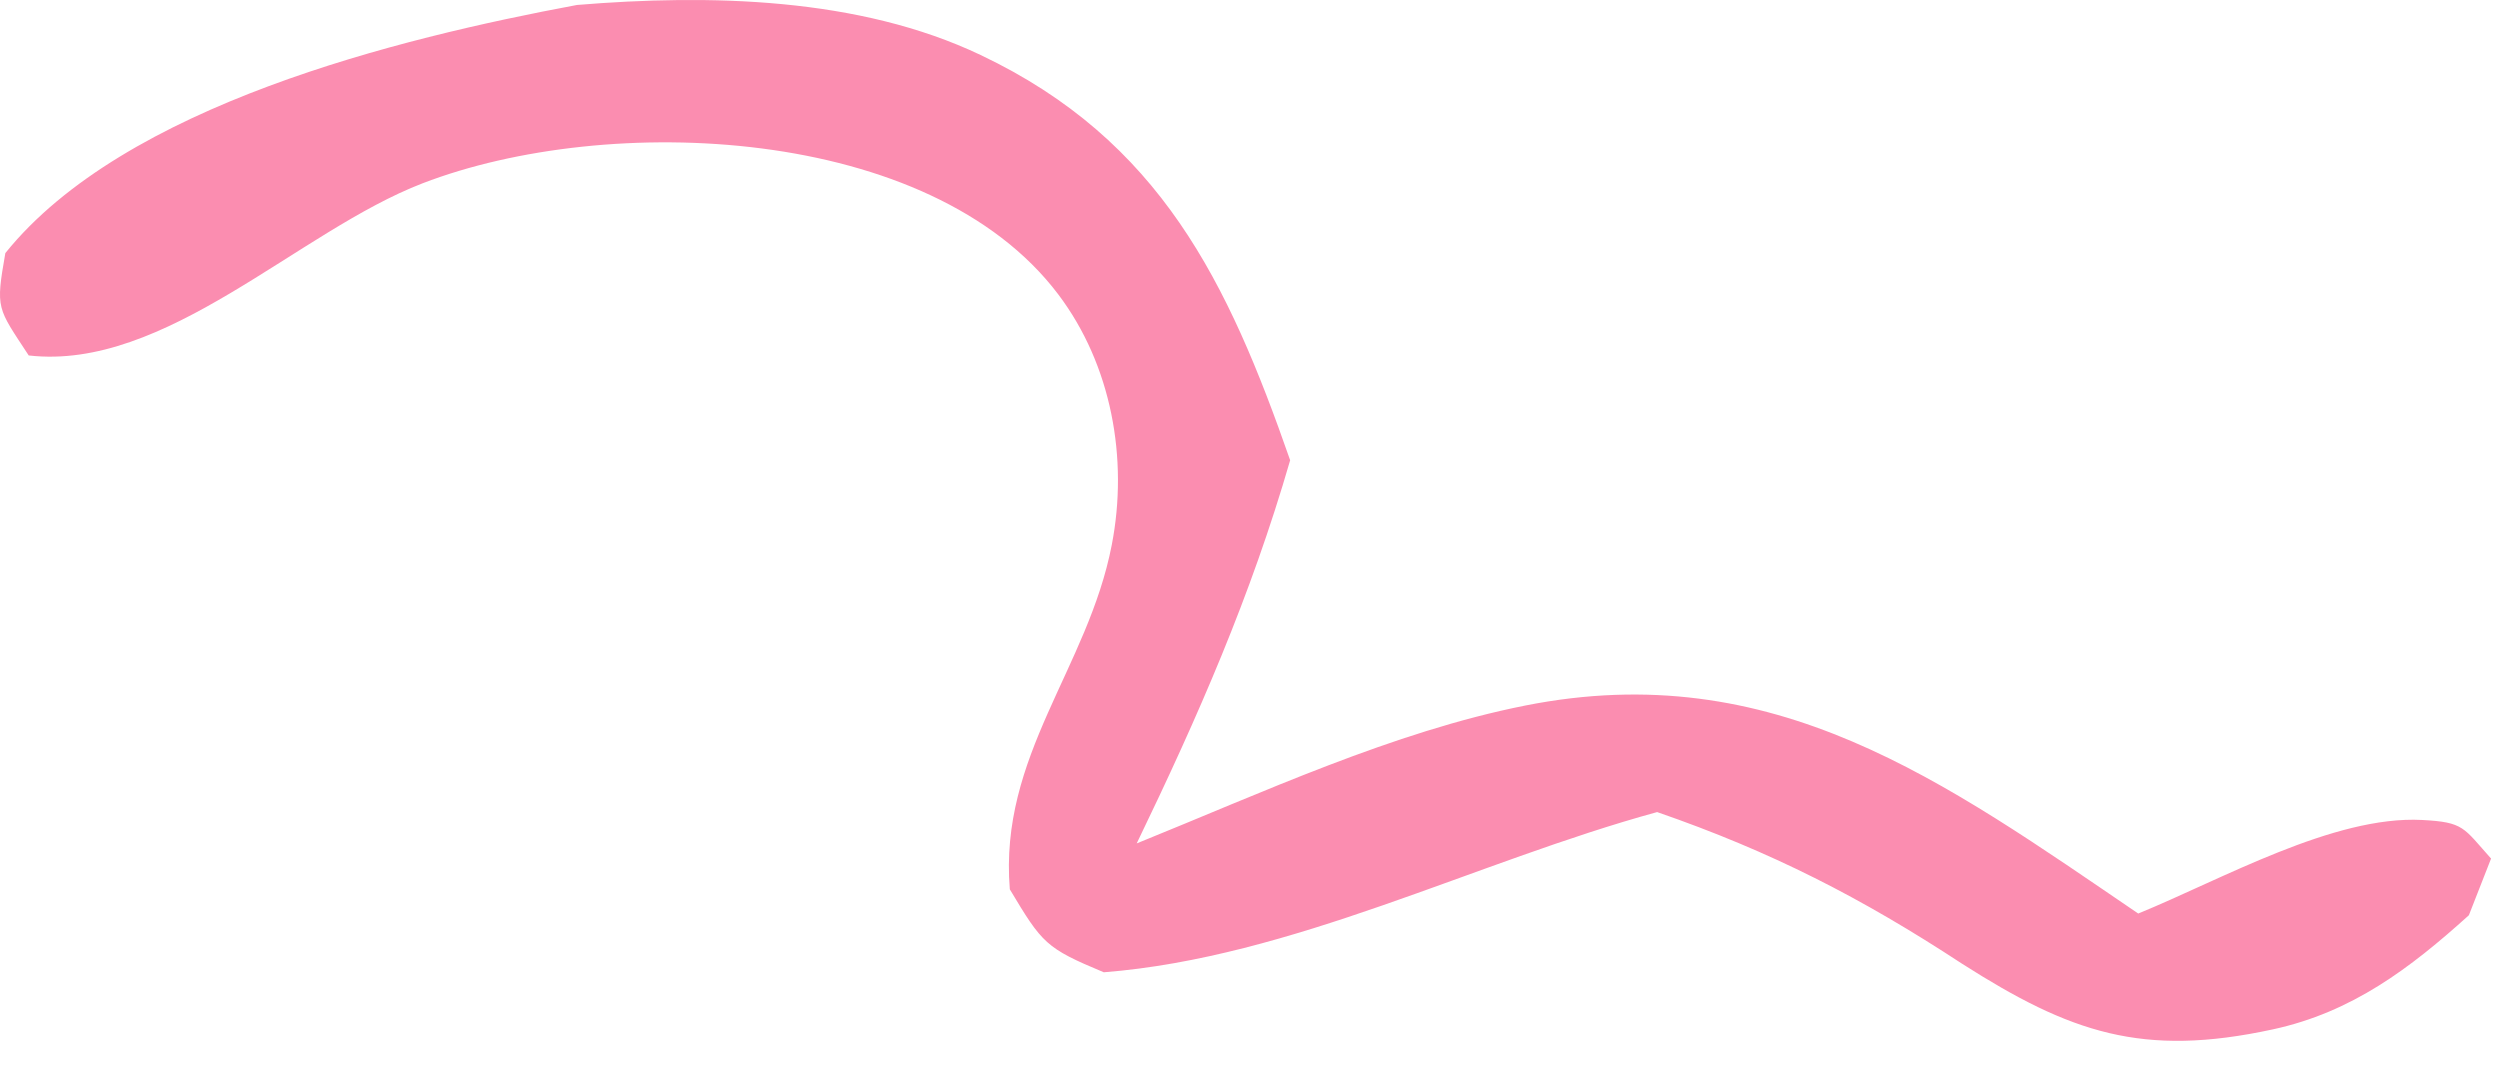 <svg width="82" height="35" viewBox="0 0 82 35" fill="none" xmlns="http://www.w3.org/2000/svg">
<path d="M18.924 0.163C23.252 -0.194 28.172 -0.095 32.162 1.803C38.064 4.604 40.284 9.264 42.317 15.096C41.027 19.554 39.294 23.503 37.284 27.664C41.379 26.01 45.692 24.003 50.027 23.142C58.187 21.522 63.759 25.628 70.134 29.964C72.864 28.851 76.539 26.745 79.442 26.895C80.822 26.967 80.792 27.139 81.707 28.161L80.979 30.02C79.052 31.761 77.147 33.201 74.552 33.763C70.269 34.692 67.907 33.876 64.352 31.608C61.052 29.444 58.097 27.931 54.354 26.636C48.392 28.268 42.377 31.405 36.204 31.891C34.299 31.096 34.187 30.949 33.122 29.17C32.762 24.789 35.687 21.914 36.467 17.869C37.014 15.046 36.459 11.971 34.712 9.657C30.504 4.085 19.929 3.676 13.862 6.012C9.787 7.579 5.422 12.173 0.942 11.659C-0.095 10.074 -0.148 10.157 0.175 8.302C4.079 3.456 13.059 1.257 18.924 0.163Z" fill="#FB8DB0"/>
</svg>
